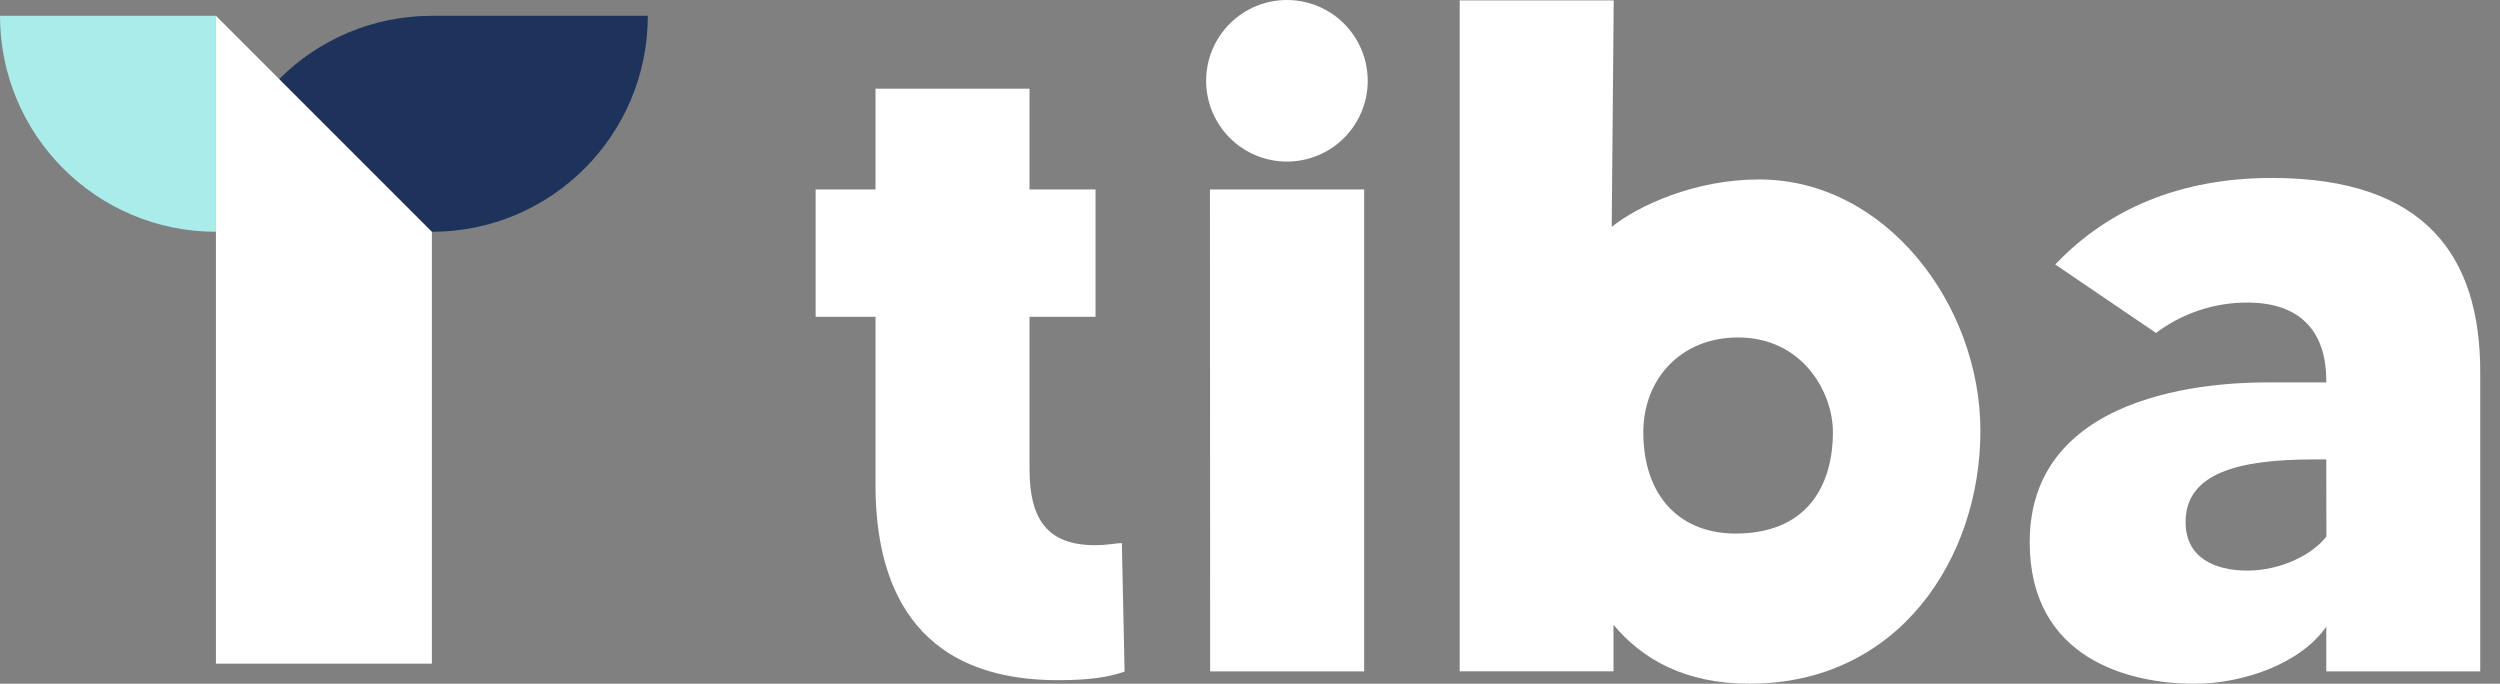 <svg width="117" height="32" viewBox="0 0 117 32" fill="none" xmlns="http://www.w3.org/2000/svg">
<rect x="0" y="0" width="117" height="32" fill="#808080" stroke="none"/>
<path d="M10.105 10.847C10.105 5.265 14.63 0.74 20.212 0.74H30.318V0.74C30.318 6.322 25.793 10.847 20.212 10.847H10.105V10.847Z" fill="#1D335C"/>
<path d="M10.105 0.74L20.212 10.847V31.059H10.105V0.74Z" fill="white"/>
<path d="M0 0.74H10.106V10.847V10.847C4.525 10.847 0 6.322 0 0.74V0.74Z" fill="#A9ECE9"/>
<path d="M48.182 14.826V21.955C48.182 24.314 49.028 25.514 51.251 25.514C51.83 25.514 52.257 25.416 52.503 25.416L52.631 31.43C51.874 31.699 50.94 31.832 49.518 31.832C42.577 31.832 40.974 27.116 40.974 22.712V14.826H38.172V8.866H40.974V4.15H48.182V8.866H51.271V14.826H48.182Z" fill="white"/>
<path d="M56.447 3.781C56.447 2.778 56.846 1.817 57.555 1.107C58.264 0.398 59.226 0 60.228 0C61.231 0 62.193 0.398 62.902 1.107C63.611 1.817 64.01 2.778 64.01 3.781C64.01 4.784 63.611 5.746 62.902 6.455C62.193 7.164 61.231 7.562 60.228 7.562C59.226 7.562 58.264 7.164 57.555 6.455C56.846 5.746 56.447 4.784 56.447 3.781V3.781ZM56.625 8.866H63.842V31.421H56.635L56.625 8.866Z" fill="white"/>
<path d="M92.683 20.166C92.683 26.082 88.902 31.998 81.874 31.998C78.847 31.998 76.846 30.842 75.512 29.24V31.419H68.314V0.018H75.522L75.428 10.617C76.661 9.631 79.306 8.398 82.33 8.398C88.246 8.398 92.683 14.25 92.683 20.166ZM85.781 20.23C85.781 18.317 84.324 15.793 81.344 15.793C78.633 15.793 76.907 17.765 76.907 20.23C76.907 23.21 78.618 25.017 81.332 24.97C84.795 24.914 85.781 22.449 85.781 20.23Z" fill="white"/>
<path d="M116.075 17.407V31.42H108.87V29.329C107.667 31.055 104.998 31.999 102.686 31.999C99.661 31.999 94.99 30.843 94.99 25.371C94.99 17.897 104.687 17.897 106.201 17.897H108.87V17.808C108.87 15.671 107.803 14.16 105.173 14.16C103.632 14.157 102.132 14.656 100.901 15.582L96.186 12.378C98.633 9.797 102.013 8.328 106.329 8.328C113.541 8.331 116.075 12.023 116.075 17.407ZM108.87 21.501H108.291C104.687 21.501 102.286 22.166 102.286 24.437C102.286 26.083 103.62 26.704 105.178 26.704C106.736 26.704 108.247 25.95 108.875 25.105L108.87 21.501Z" fill="white"/>
</svg>
